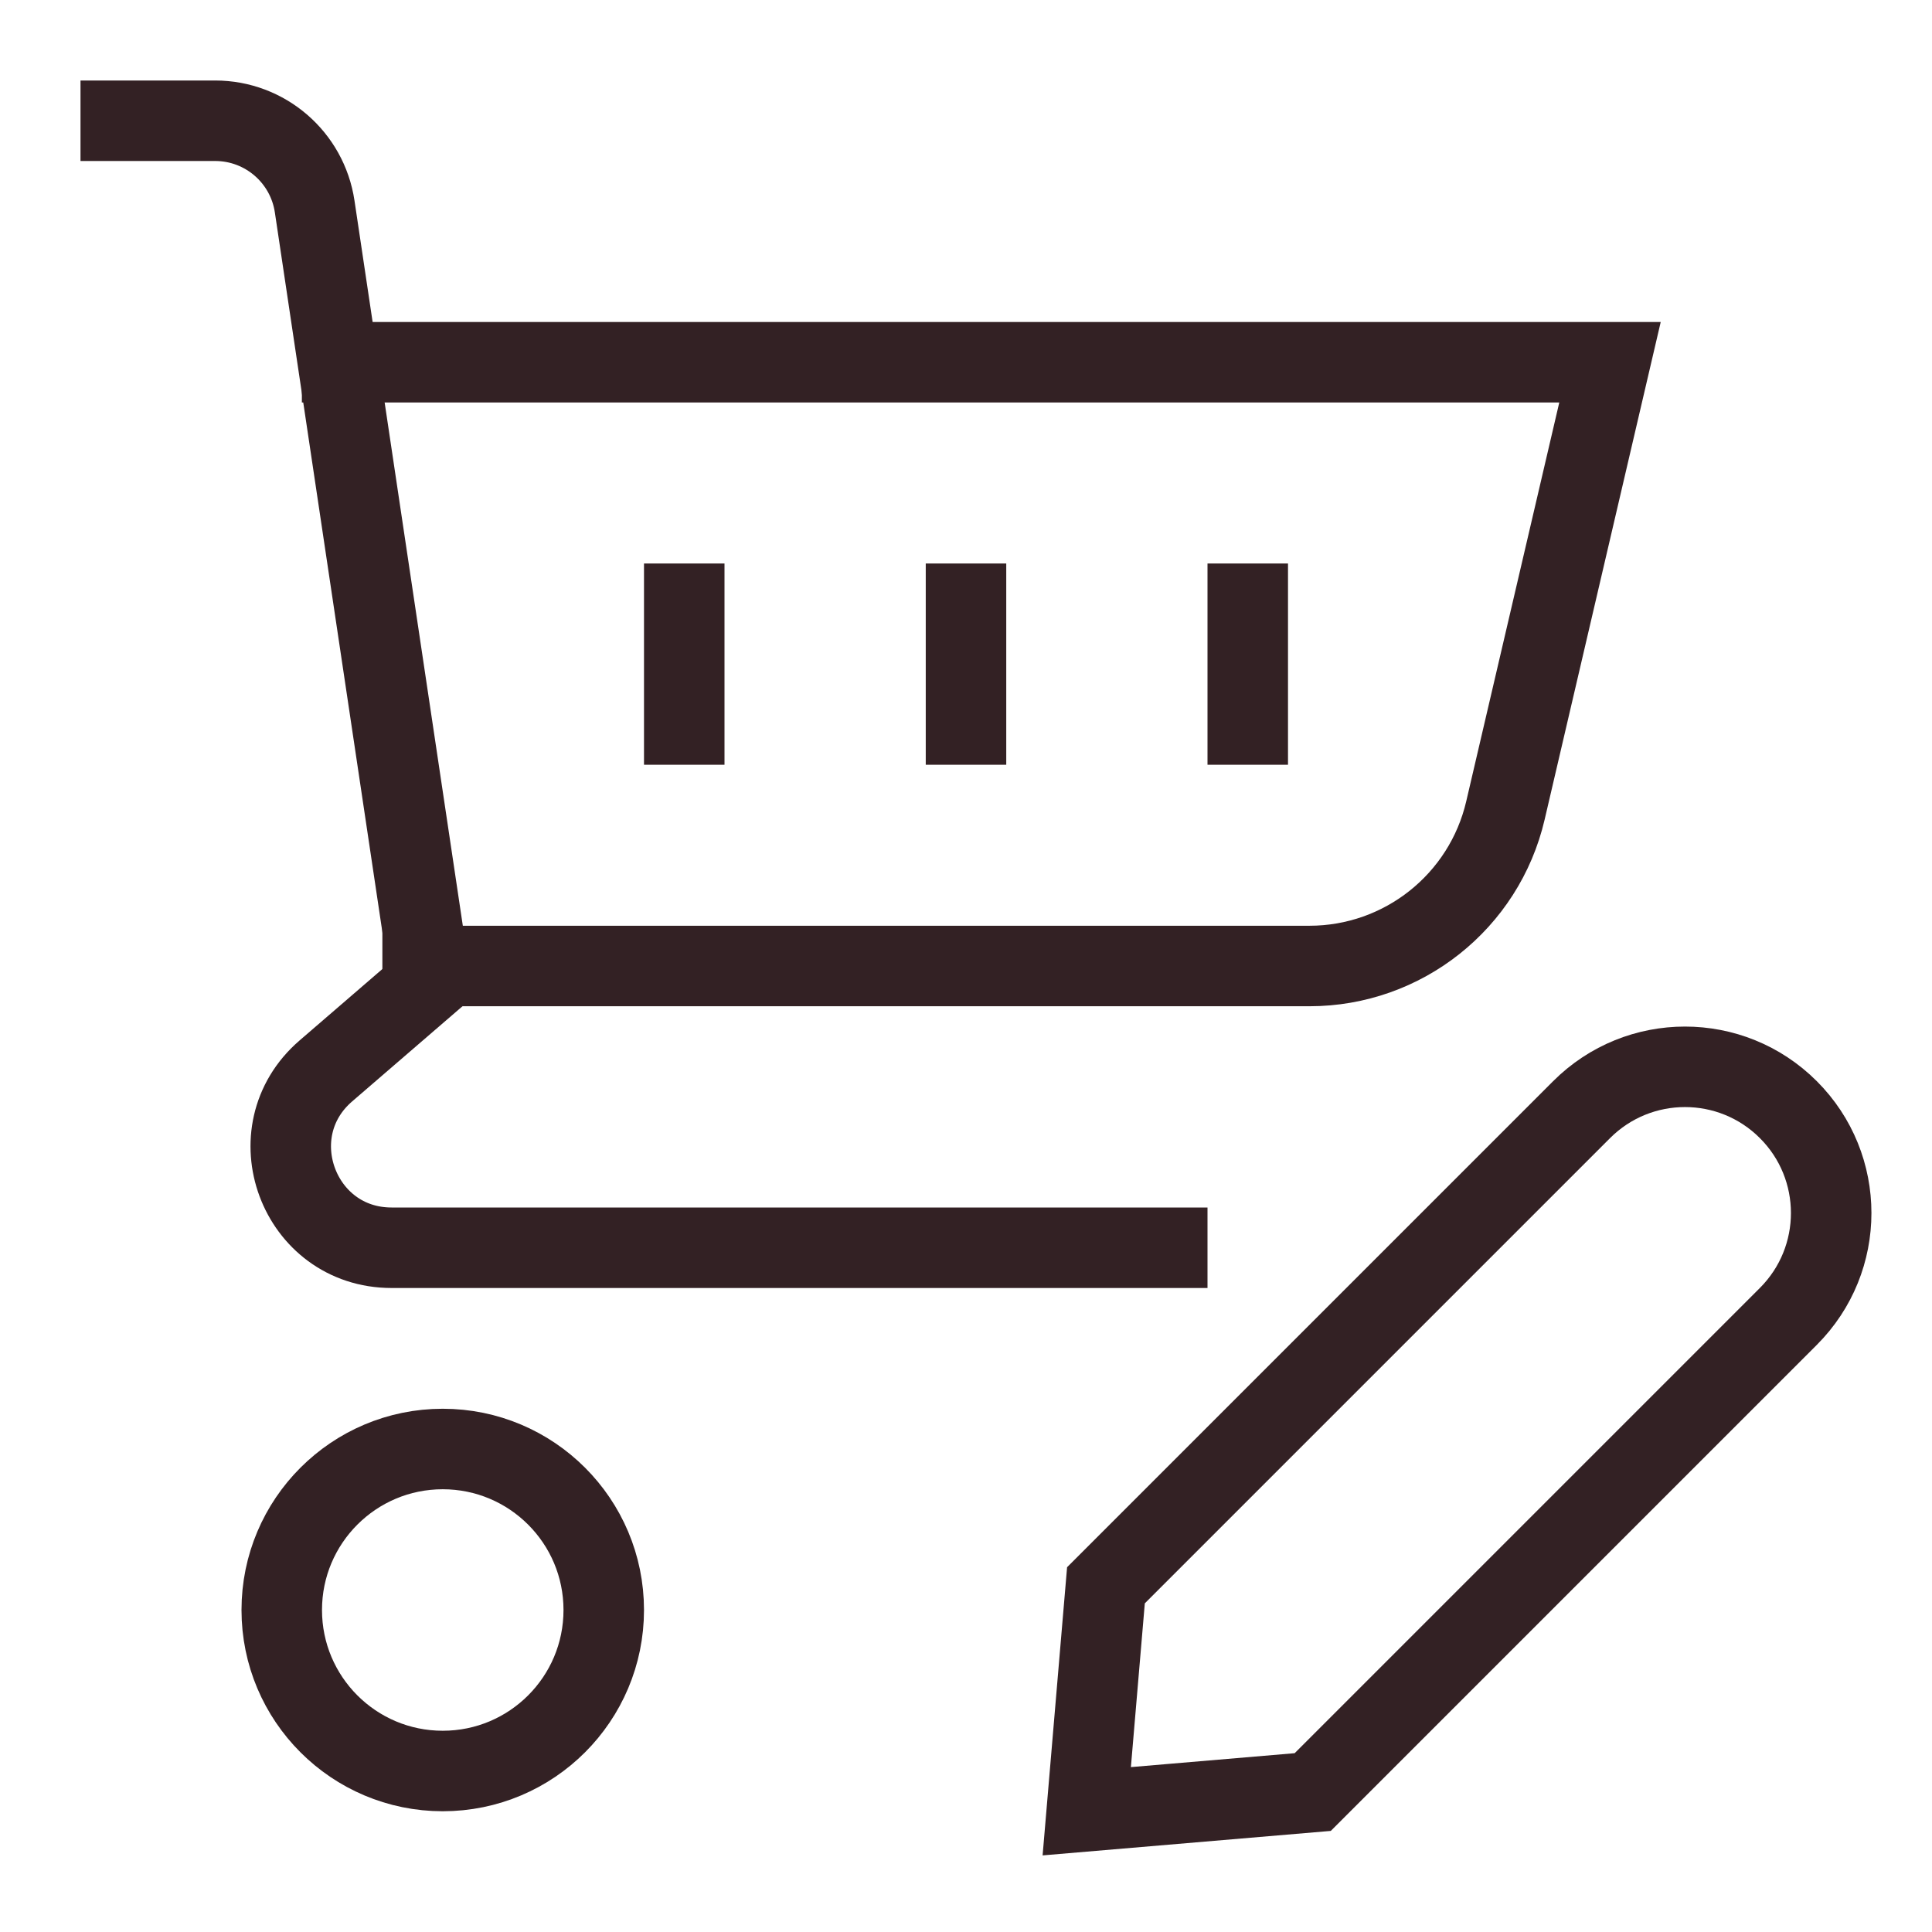<svg xmlns="http://www.w3.org/2000/svg" height="48" width="48" viewBox="0 0 48 48"><title>48 cart pen</title><g stroke-linecap="square" stroke-miterlimit="10" fill="#332124" stroke-linejoin="miter" class="nc-icon-wrapper"><path d="M8.5 9H40L37.402 20.136C36.874 22.399 34.856 24 32.532 24H10.5" stroke="#332124" stroke-width="2" data-cap="butt" fill="none" stroke-linecap="butt"></path> <path d="M11 44C13.209 44 15 42.209 15 40C15 37.791 13.209 36 11 36C8.791 36 7 37.791 7 40C7 42.209 8.791 44 11 44Z" stroke="#332124" stroke-width="2" fill="none"></path> <path d="M29 31H9.729C7.411 31 6.341 28.12 8.096 26.607L10.692 24.368L7.818 5.131C7.635 3.906 6.584 3 5.346 3L3 3" stroke="#332124" stroke-width="2" fill="none"></path> <path d="M32.614 44.523L44.431 32.706C45.85 31.287 45.85 28.987 44.431 27.569C43.013 26.15 40.713 26.15 39.294 27.569L27.477 39.386L27 45L32.614 44.523Z" stroke="#332124" stroke-width="2" data-color="color-2" fill="none"></path> <path d="M24 15V18" stroke="#332124" stroke-width="2" fill="none"></path> <path d="M17 15V18" stroke="#332124" stroke-width="2" fill="none"></path> <path d="M31 18V15" stroke="#332124" stroke-width="2" fill="none"></path></g></svg>
